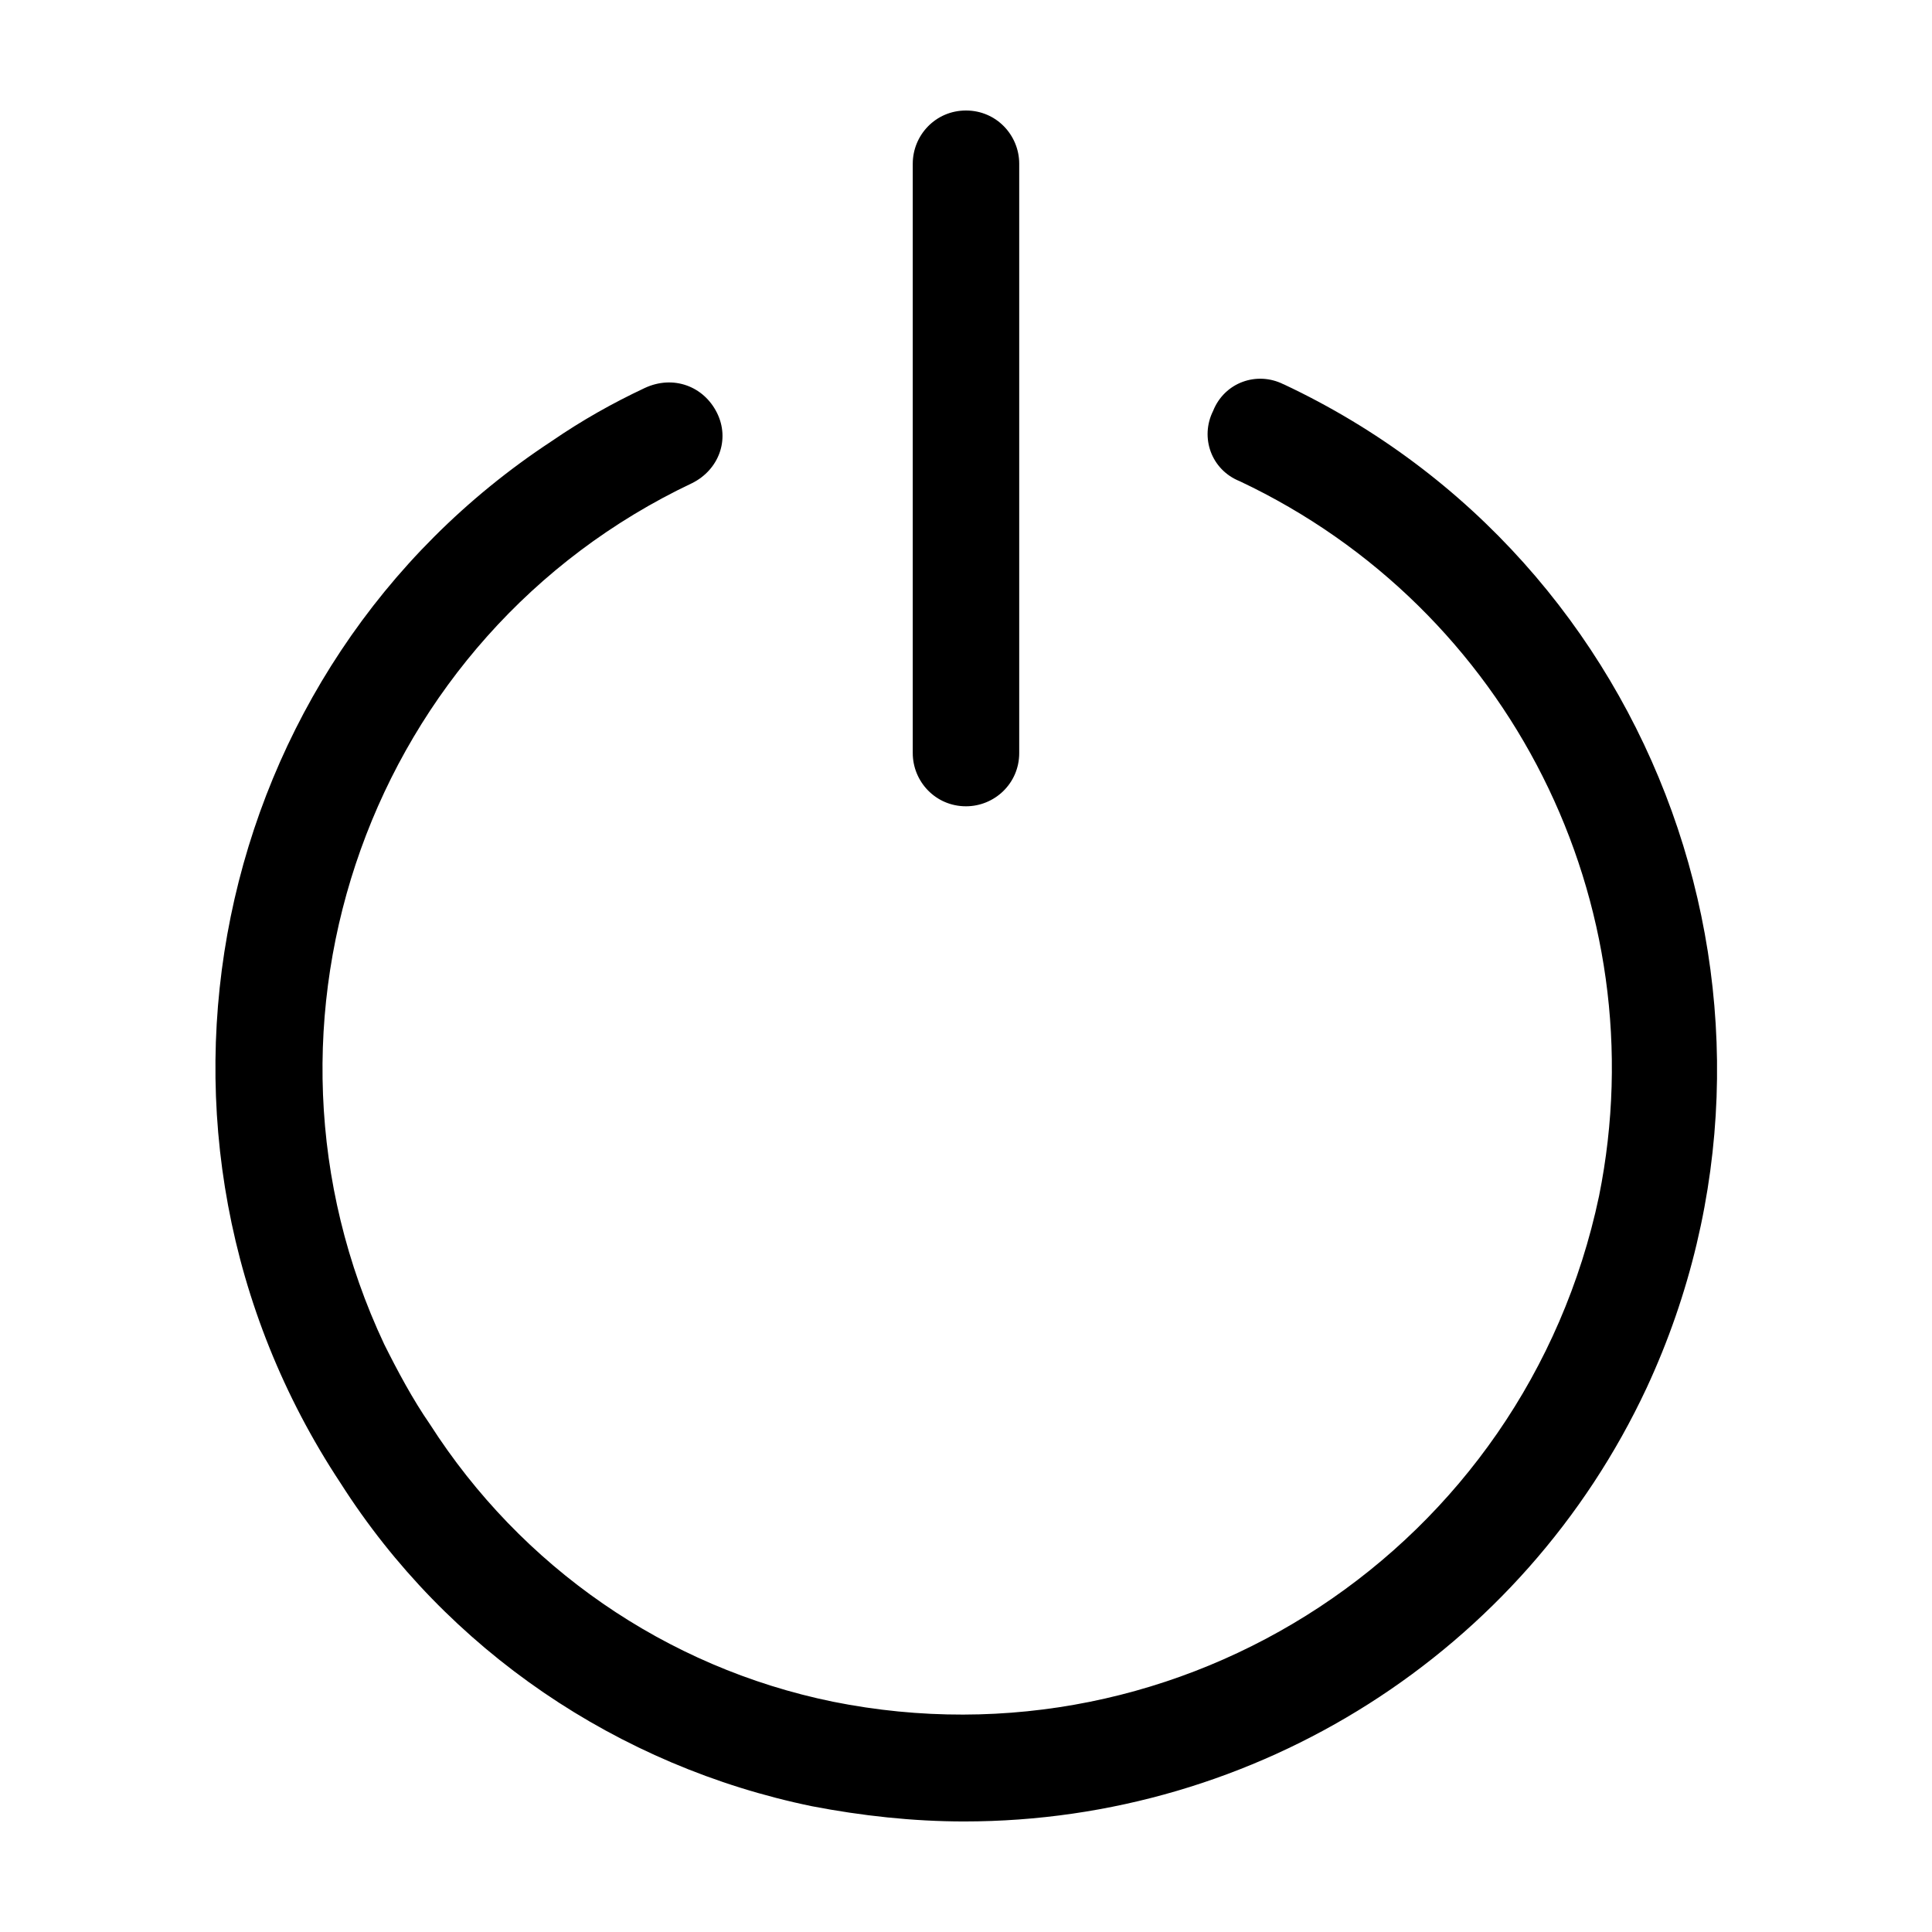 <?xml version="1.0" encoding="UTF-8"?>
<!-- Uploaded to: SVG Repo, www.svgrepo.com, Generator: SVG Repo Mixer Tools -->
<svg fill="#000000" width="800px" height="800px" version="1.1" viewBox="144 144 512 512" xmlns="http://www.w3.org/2000/svg">
 <path d="m385.89 343.57v-156.18c0-7.559 6.047-14.105 14.109-14.105s14.105 6.551 14.105 14.105v156.18c0 8.062-6.551 14.105-14.105 14.105-8.062 0.004-14.109-6.547-14.109-14.105zm98.242-97.738c-7.055-3.527-15.617-0.504-18.641 7.055-3.527 7.055-0.504 15.617 7.055 18.641 71.539 33.754 110.84 111.85 95.219 189.43-19.648 93.203-110.33 152.65-203.04 134.01-44.336-9.07-82.625-35.77-106.81-73.555-4.535-6.551-8.566-14.105-12.09-21.16-40.305-85.648-3.527-187.92 81.617-228.23 7.055-3.527 10.078-11.586 6.551-18.641s-11.586-10.078-19.145-6.551c-8.566 4.031-16.625 8.566-24.688 14.105-91.191 59.957-116.88 183.89-55.922 276.09 28.215 44.336 73.555 75.066 124.95 85.648 13.098 2.519 26.703 4.031 40.305 4.031 77.586 0 148.12-44.84 180.87-114.87 46.348-99.758 3.527-219.16-96.23-266.02z"/>
</svg>